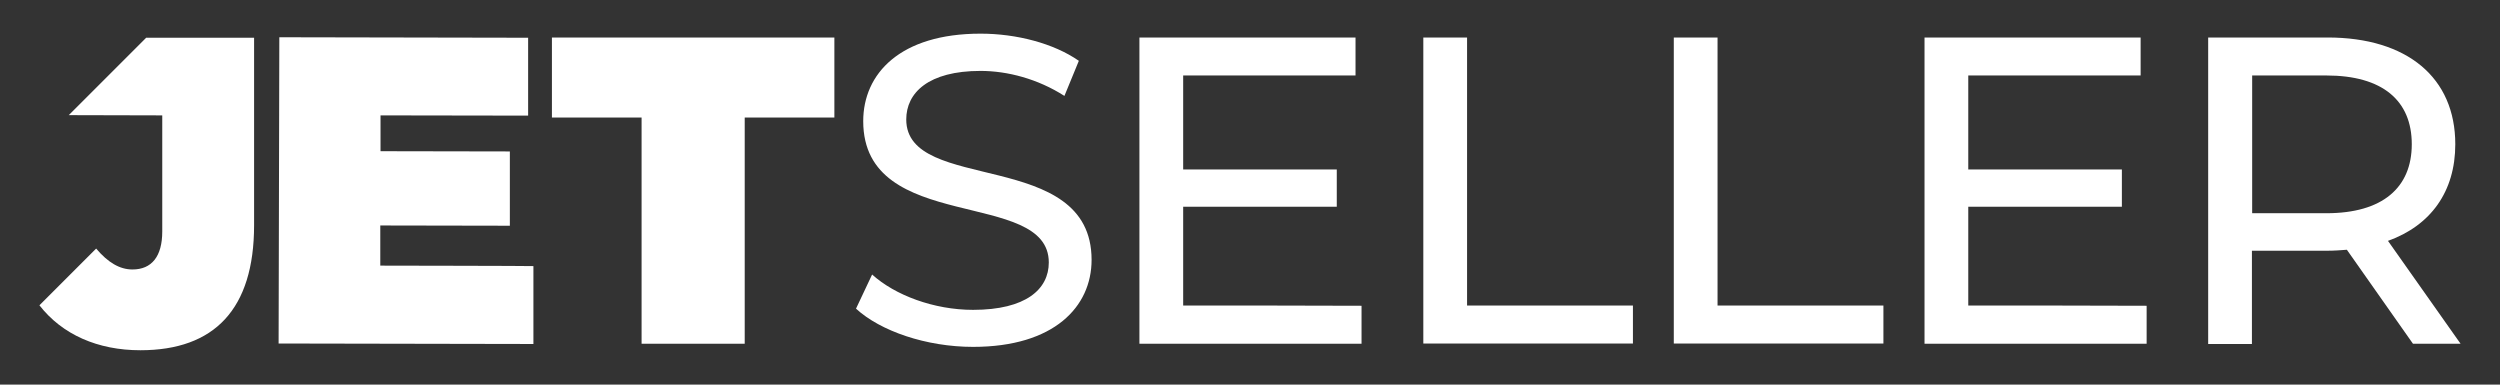 <?xml version="1.0" encoding="UTF-8"?> <svg xmlns="http://www.w3.org/2000/svg" viewBox="0 0 104.00 16.00" data-guides="{&quot;vertical&quot;:[],&quot;horizontal&quot;:[]}"><rect x="0" y="0" width="104.00" height="16.00" fill="#333333" stroke="none"/><defs></defs><path fill="#ffffff" stroke="none" fill-opacity="1" stroke-width="1" stroke-opacity="1" color="rgb(51, 51, 51)" class="st0" id="tSvgf0365d3c7b" title="Path 1" d="M6.08 1.57C5.007 2.643 3.933 3.717 2.86 4.79C2.86 4.79 2.86 4.79 2.86 4.79C2.86 4.79 6.75 4.8 6.75 4.8C6.75 6.41 6.75 8.02 6.75 9.63C6.75 10.67 6.31 11.21 5.51 11.21C4.98 11.21 4.49 10.92 4 10.34C3.213 11.127 2.427 11.913 1.64 12.7C2.59 13.92 4.07 14.57 5.84 14.57C8.92 14.57 10.57 12.86 10.57 9.37C10.57 6.77 10.57 4.17 10.57 1.57C9.077 1.57 7.583 1.57 6.08 1.57Z"></path><path fill="#ffffff" stroke="none" fill-opacity="1" stroke-width="1" stroke-opacity="1" color="rgb(51, 51, 51)" class="st0" id="tSvgf9b7014eaa" title="Path 2" d="M22.19 11.07C22.19 12.15 22.19 13.23 22.19 14.31C22.19 14.31 11.59 14.29 11.59 14.29C11.6 10.043 11.61 5.797 11.62 1.55C15.07 1.557 18.52 1.563 21.97 1.57C21.97 2.65 21.97 3.73 21.97 4.81C21.97 4.81 15.83 4.8 15.83 4.8C15.83 5.297 15.83 5.793 15.83 6.29C15.83 6.29 21.21 6.3 21.21 6.3C21.21 7.33 21.21 8.36 21.21 9.39C21.21 9.39 15.82 9.38 15.82 9.38C15.82 9.937 15.82 10.493 15.82 11.05C15.82 11.05 22.18 11.06 22.19 11.07Z"></path><path fill="#ffffff" stroke="none" fill-opacity="1" stroke-width="1" stroke-opacity="1" color="rgb(51, 51, 51)" class="st0" id="tSvg190cb4b7209" title="Path 3" d="M26.69 4.89C25.447 4.89 24.203 4.89 22.96 4.89C22.96 3.78 22.96 2.67 22.96 1.56C26.877 1.56 30.793 1.56 34.71 1.56C34.71 2.67 34.71 3.78 34.71 4.89C33.467 4.89 32.223 4.89 30.98 4.89C30.98 8.027 30.98 11.163 30.98 14.3C29.55 14.3 28.12 14.3 26.69 14.3C26.69 11.163 26.69 8.027 26.69 4.89Z"></path><path fill="#ffffff" stroke="none" fill-opacity="1" stroke-width="1" stroke-opacity="1" color="rgb(51, 51, 51)" class="st0" id="tSvg1884c4dacd1" title="Path 4" d="M35.61 12.84C35.833 12.367 36.057 11.893 36.28 11.42C37.23 12.28 38.85 12.89 40.48 12.89C42.68 12.89 43.63 12.03 43.63 10.92C43.63 7.81 35.91 9.77 35.91 5.04C35.91 3.07 37.44 1.4 40.79 1.4C42.28 1.4 43.83 1.8 44.88 2.53C44.68 3.017 44.48 3.503 44.28 3.99C43.17 3.28 41.91 2.95 40.79 2.95C38.62 2.95 37.7 3.86 37.7 4.97C37.7 8.08 45.41 6.13 45.41 10.81C45.41 12.76 43.85 14.43 40.48 14.43C38.53 14.43 36.62 13.77 35.61 12.84Z"></path><path fill="#ffffff" stroke="none" fill-opacity="1" stroke-width="1" stroke-opacity="1" color="rgb(51, 51, 51)" class="st0" id="tSvg116f1285731" title="Path 5" d="M56.64 12.72C56.64 13.247 56.64 13.773 56.64 14.3C53.56 14.3 50.48 14.3 47.4 14.3C47.4 10.053 47.4 5.807 47.4 1.56C50.397 1.56 53.393 1.56 56.39 1.56C56.39 2.087 56.39 2.613 56.39 3.14C54 3.14 51.61 3.14 49.22 3.14C49.22 4.443 49.22 5.747 49.22 7.05C51.35 7.05 53.48 7.05 55.61 7.05C55.61 7.567 55.61 8.083 55.61 8.6C53.48 8.6 51.35 8.6 49.22 8.6C49.22 9.97 49.22 11.34 49.22 12.71C51.693 12.71 54.167 12.71 56.64 12.72Z"></path><path fill="#ffffff" stroke="none" fill-opacity="1" stroke-width="1" stroke-opacity="1" color="rgb(51, 51, 51)" class="st0" id="tSvg17b25f920c9" title="Path 6" d="M59.21 1.56C59.817 1.56 60.423 1.56 61.03 1.56C61.03 5.277 61.03 8.993 61.03 12.71C63.33 12.71 65.63 12.71 67.93 12.71C67.93 13.237 67.93 13.763 67.93 14.29C65.023 14.29 62.117 14.29 59.21 14.29C59.21 10.047 59.21 5.803 59.21 1.56Z"></path><path fill="#ffffff" stroke="none" fill-opacity="1" stroke-width="1" stroke-opacity="1" color="rgb(51, 51, 51)" class="st0" id="tSvg52c7c27996" title="Path 7" d="M69.63 1.56C70.237 1.56 70.843 1.56 71.45 1.56C71.45 5.277 71.45 8.993 71.45 12.71C73.75 12.71 76.05 12.71 78.35 12.71C78.35 13.237 78.35 13.763 78.35 14.29C75.443 14.29 72.537 14.29 69.63 14.29C69.63 10.047 69.63 5.803 69.63 1.56Z"></path><path fill="#ffffff" stroke="none" fill-opacity="1" stroke-width="1" stroke-opacity="1" color="rgb(51, 51, 51)" class="st0" id="tSvg3c5221ee2" title="Path 8" d="M89.3 12.72C89.3 13.247 89.3 13.773 89.3 14.3C86.22 14.3 83.14 14.3 80.06 14.3C80.06 10.053 80.06 5.807 80.06 1.56C83.057 1.56 86.053 1.56 89.05 1.56C89.05 2.087 89.05 2.613 89.05 3.14C86.66 3.14 84.27 3.14 81.88 3.14C81.88 4.443 81.88 5.747 81.88 7.05C84.01 7.05 86.14 7.05 88.27 7.05C88.27 7.567 88.27 8.083 88.27 8.6C86.14 8.6 84.01 8.6 81.88 8.6C81.88 9.97 81.88 11.34 81.88 12.71C84.353 12.71 86.827 12.71 89.3 12.72Z"></path><path fill="#ffffff" stroke="none" fill-opacity="1" stroke-width="1" stroke-opacity="1" color="rgb(51, 51, 51)" class="st0" id="tSvg1968c6abc04" title="Path 9" d="M100.38 14.3C99.463 12.997 98.547 11.693 97.63 10.39C97.38 10.41 97.1 10.43 96.83 10.43C95.78 10.43 94.73 10.43 93.68 10.43C93.68 11.723 93.68 13.017 93.68 14.31C93.073 14.31 92.467 14.31 91.86 14.31C91.86 10.06 91.86 5.81 91.86 1.56C93.517 1.56 95.173 1.56 96.83 1.56C100.14 1.56 102.14 3.23 102.14 6C102.14 7.97 101.12 9.38 99.34 10.02C100.347 11.447 101.353 12.873 102.36 14.3C101.7 14.3 101.04 14.3 100.38 14.3ZM100.33 6C100.33 4.18 99.11 3.14 96.78 3.14C95.75 3.14 94.72 3.14 93.69 3.14C93.69 5.05 93.69 6.96 93.69 8.87C94.72 8.87 95.75 8.87 96.78 8.87C99.11 8.87 100.33 7.81 100.33 6Z"></path></svg> 